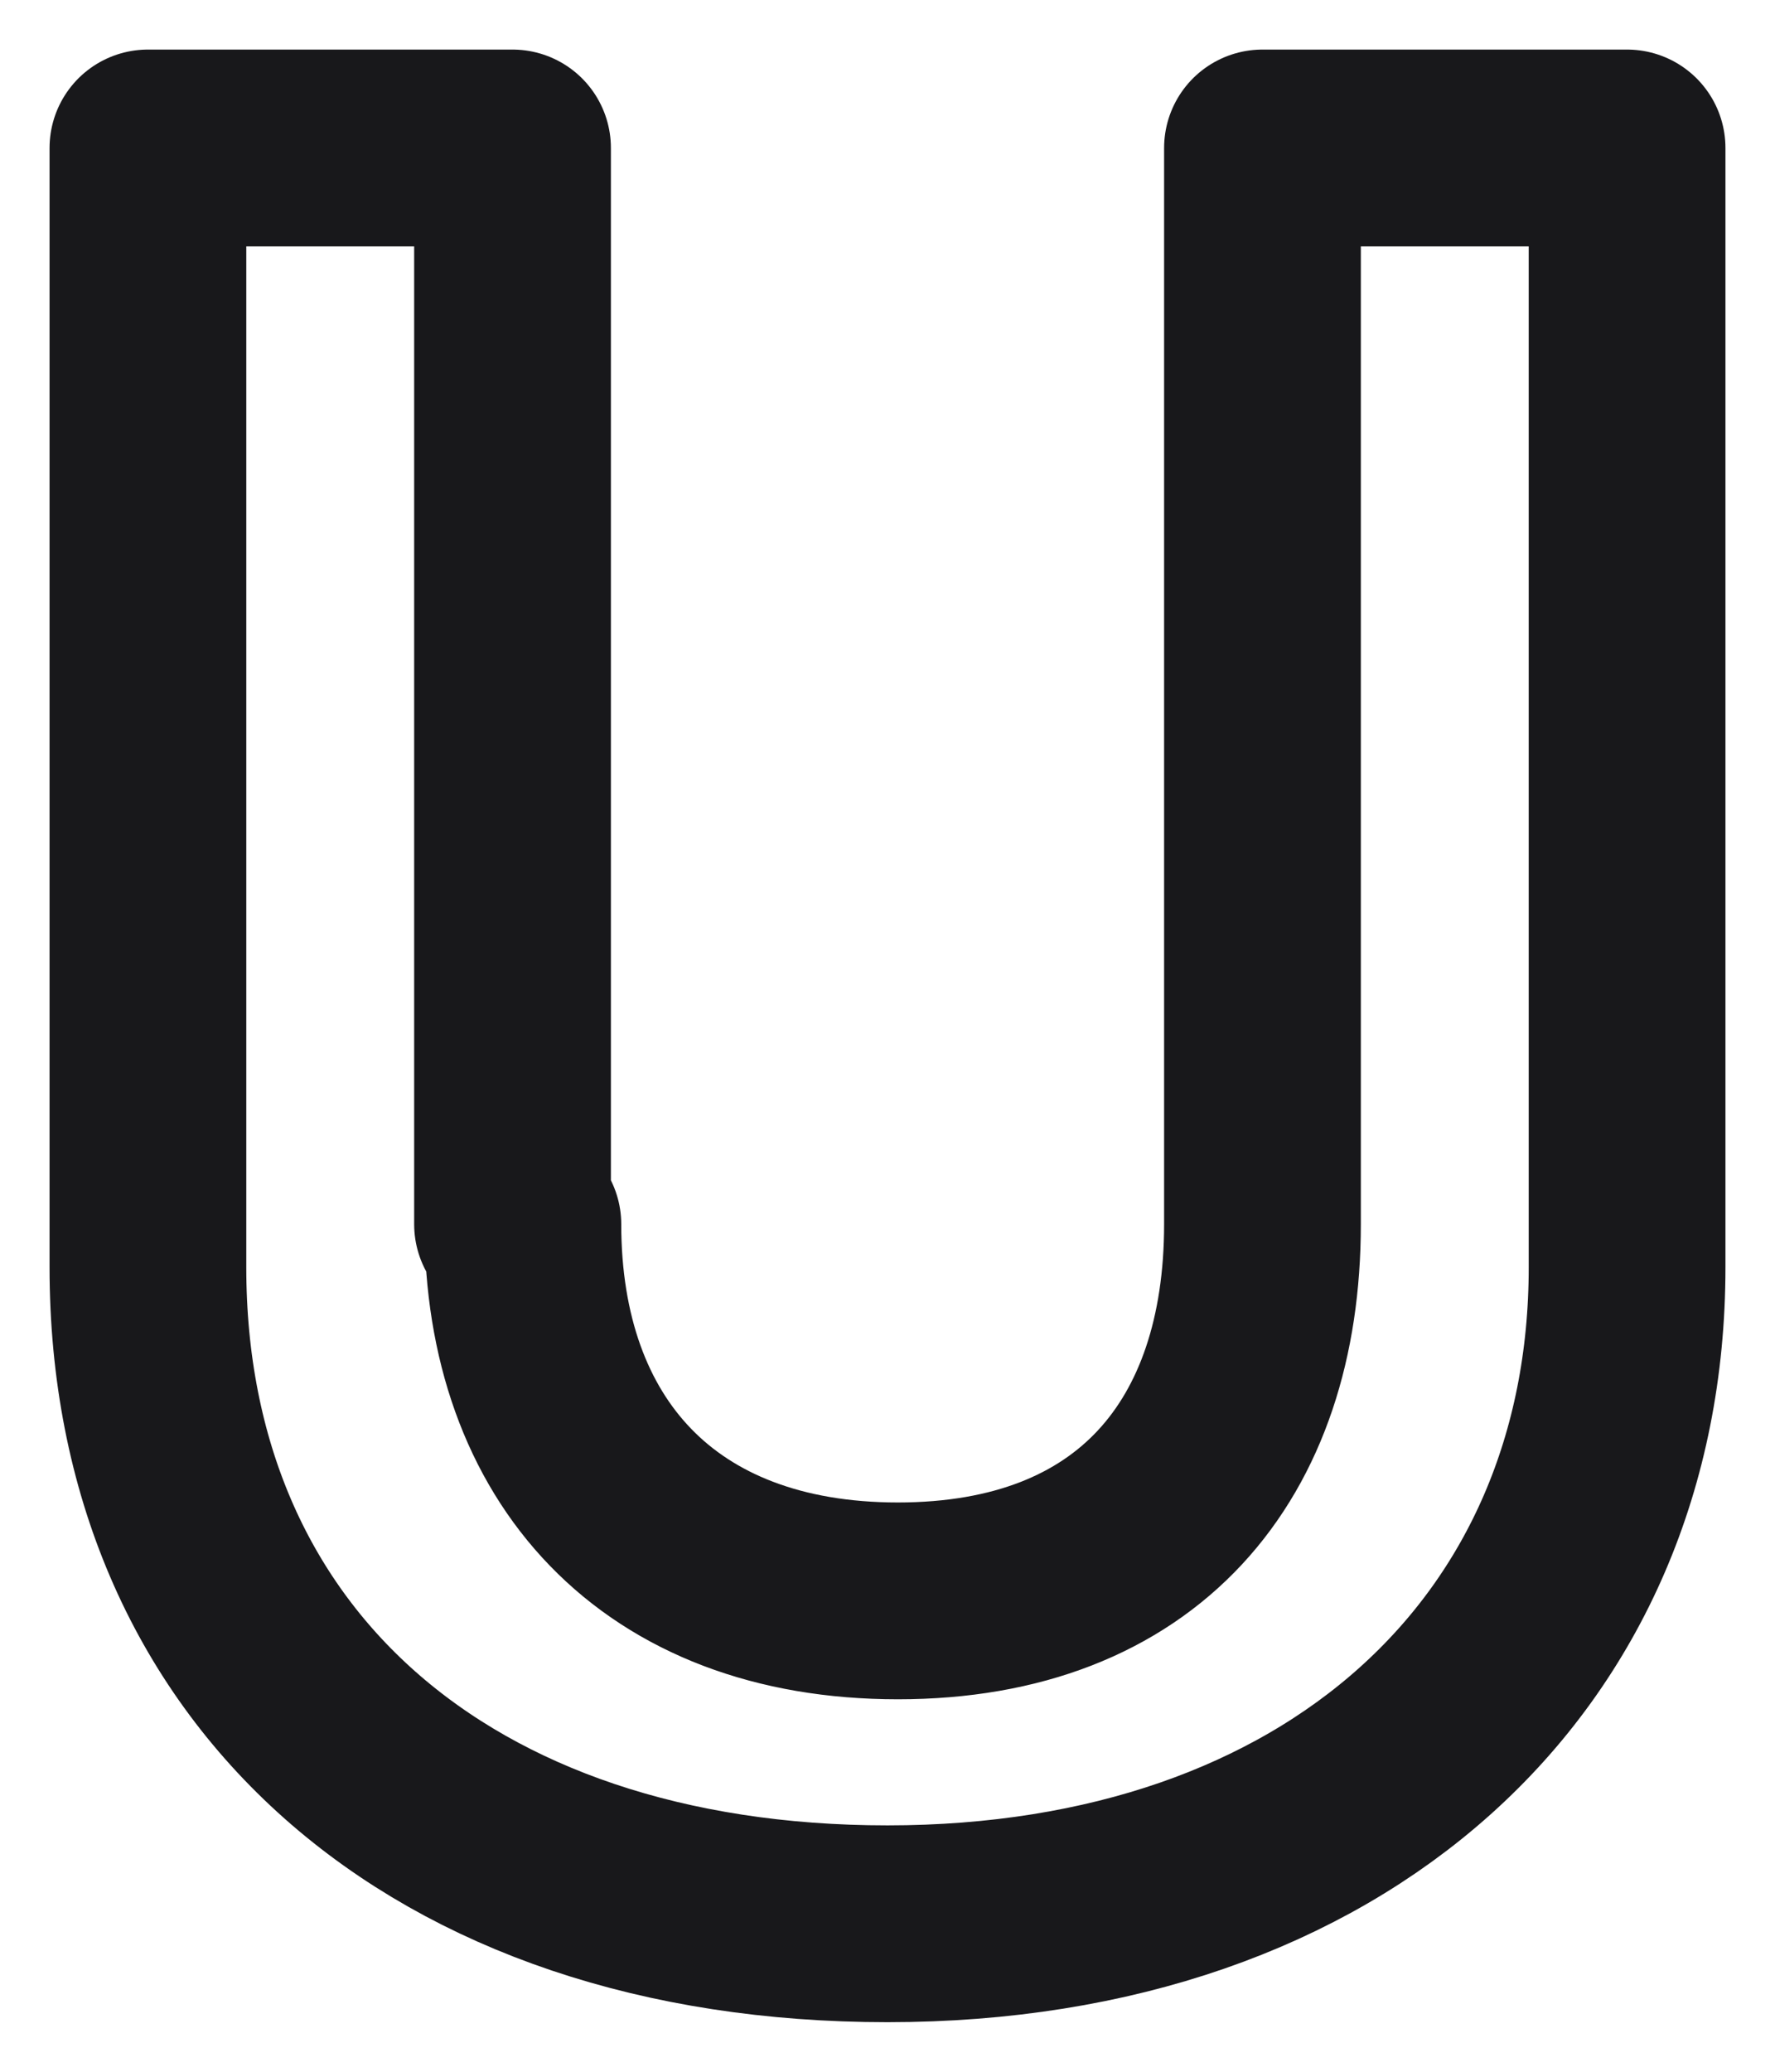 <svg xmlns="http://www.w3.org/2000/svg" width="12" height="14" viewBox="0 0 12 14" fill="none">
  <path d="M3.535 8.273C3.535 9.8 4.451 10.818 6.07 10.818C7.69 10.818 8.535 9.8 8.535 8.273V1H11V8.564C11 11.182 9.028 13 6 13C2.972 13 1 11.255 1 8.564V1H3.465V8.273H3.535Z" stroke="#18181B" stroke-width="1.33" stroke-linecap="round" stroke-linejoin="round"/>
</svg>